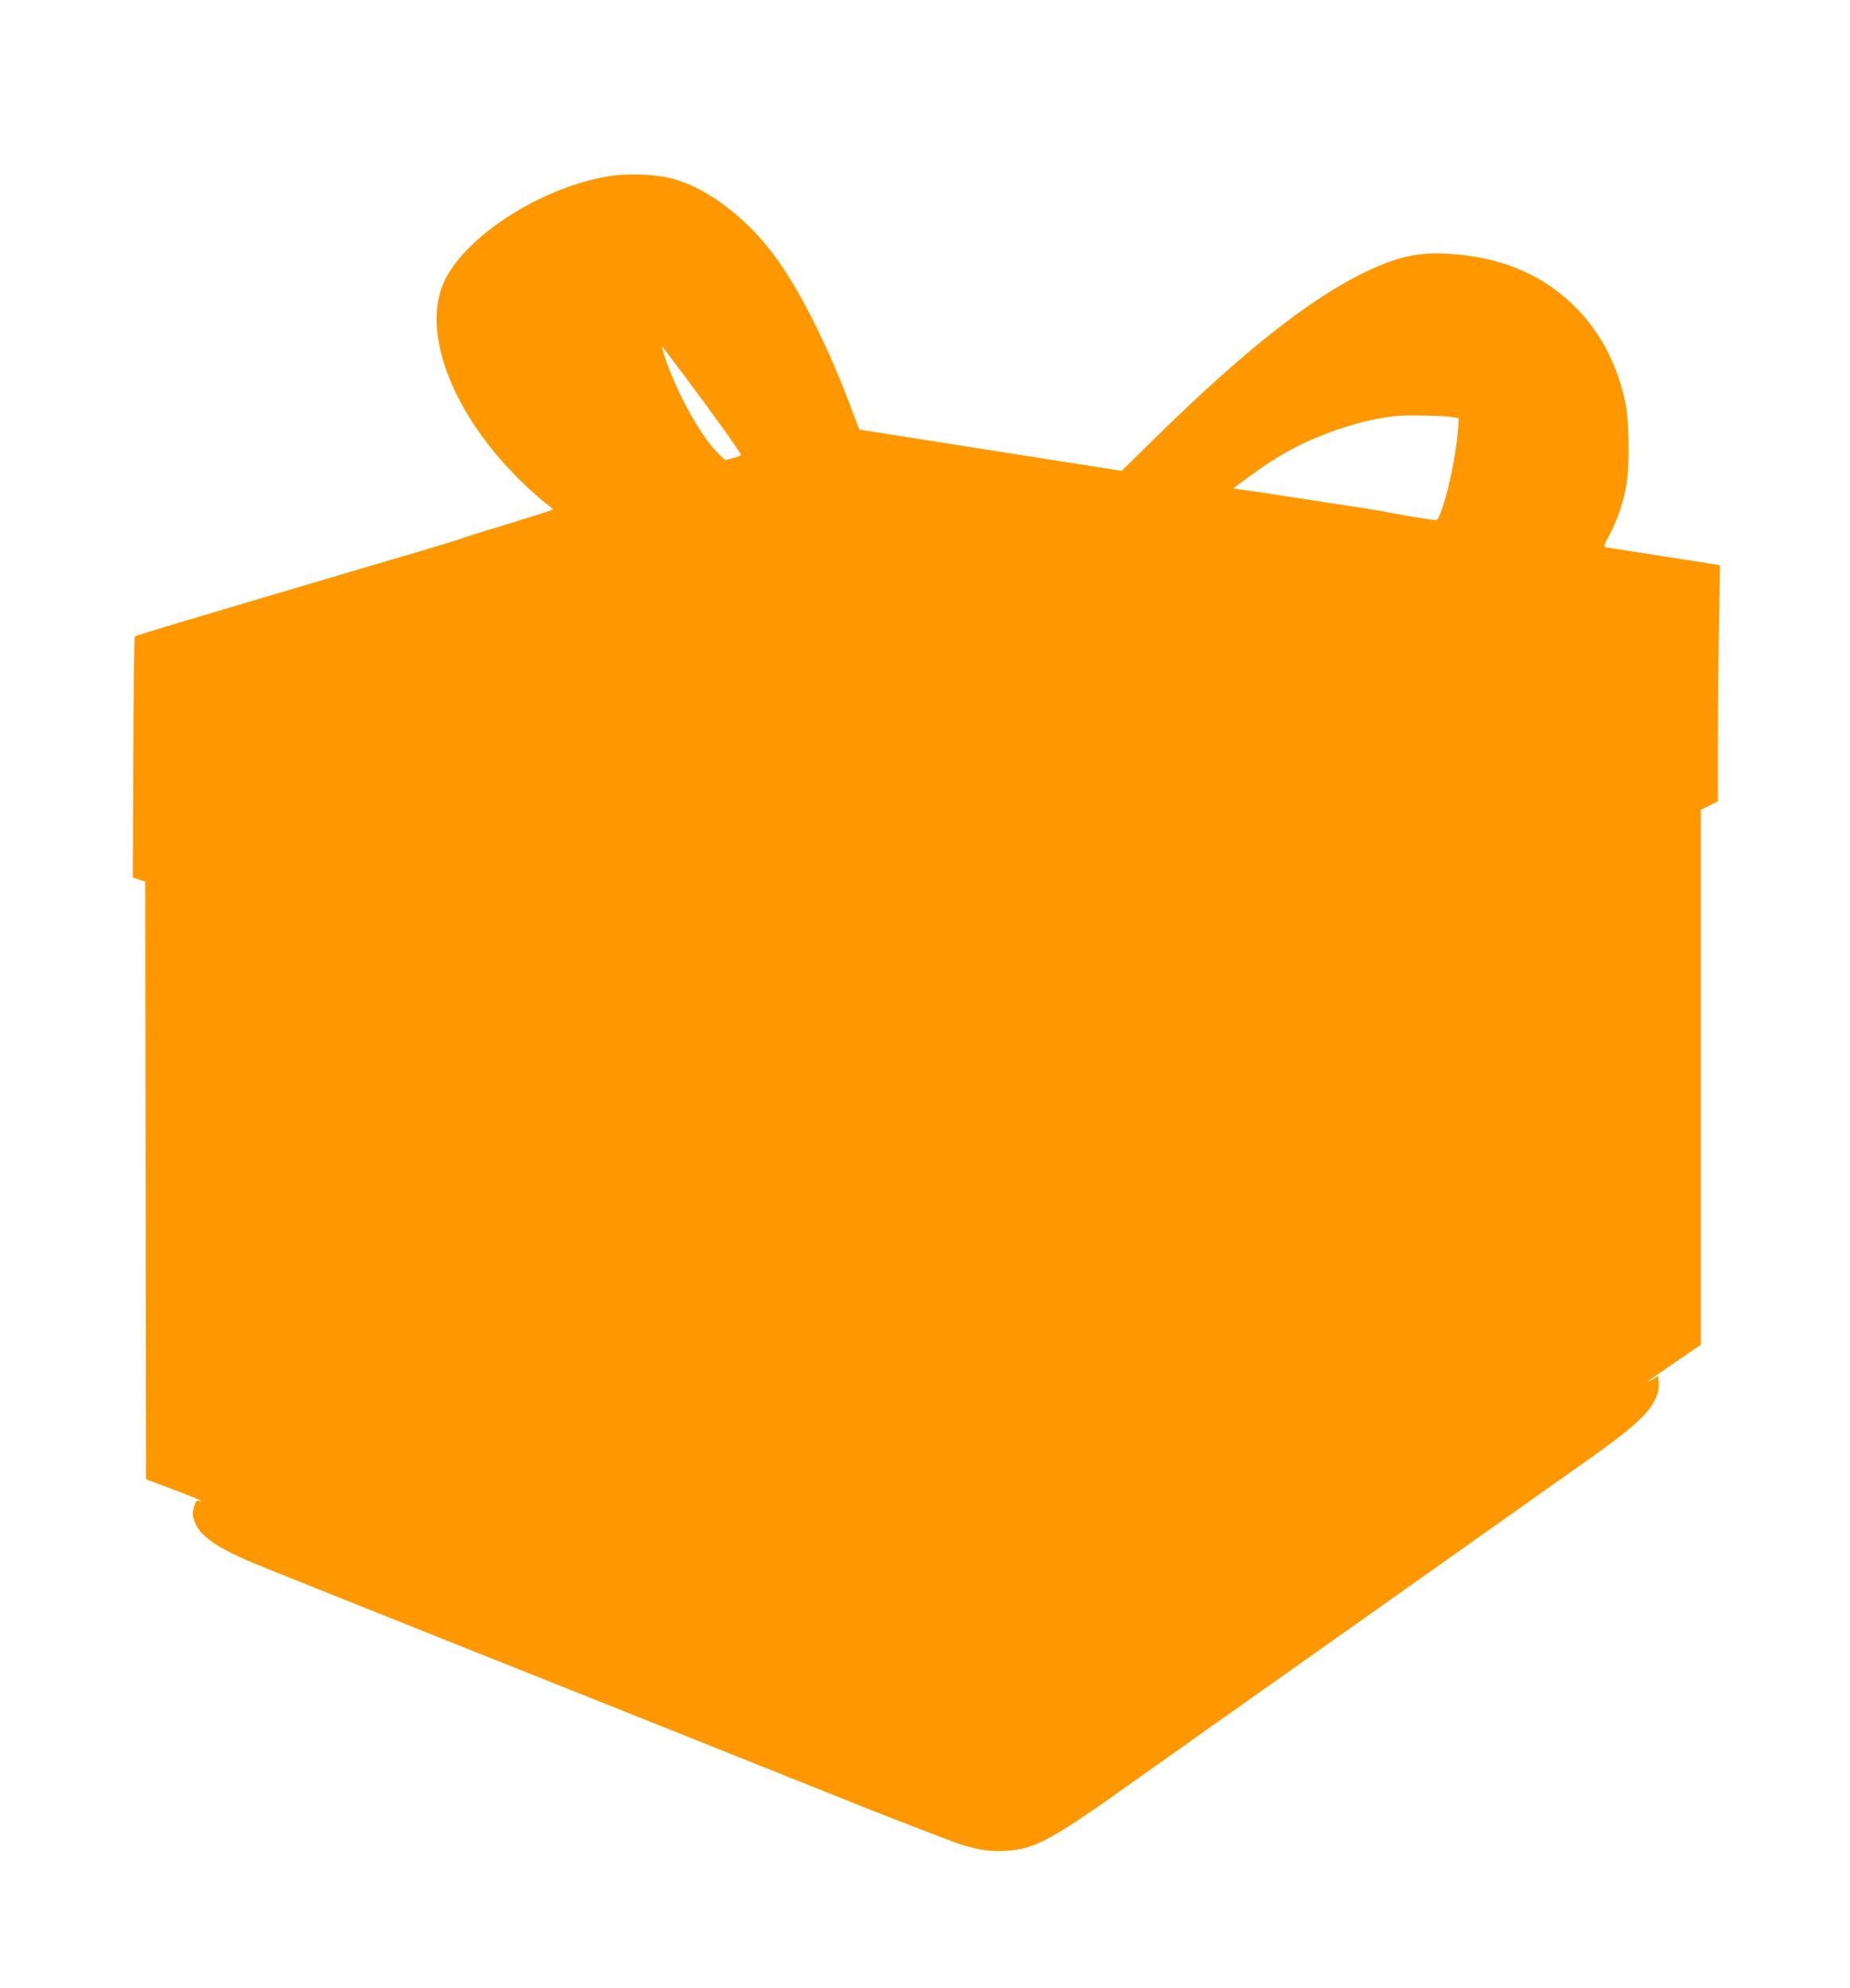 <?xml version="1.0" standalone="no"?>
<!DOCTYPE svg PUBLIC "-//W3C//DTD SVG 20010904//EN"
 "http://www.w3.org/TR/2001/REC-SVG-20010904/DTD/svg10.dtd">
<svg version="1.0" xmlns="http://www.w3.org/2000/svg"
 width="1191pt" height="1280pt" viewBox="0 0 1191 1280"
 preserveAspectRatio="xMidYMid meet">
<g transform="translate(0,1280) scale(0.1,-0.1)"
fill="#ff9800" stroke="none">
<path d="M3919 11665 c-419 -68 -893 -365 -1047 -653 -176 -329 37 -888 506
-1333 50 -48 111 -102 136 -120 25 -18 46 -35 46 -39 0 -3 -125 -43 -277 -90
-153 -46 -285 -87 -293 -91 -8 -5 -138 -45 -287 -89 -261 -76 -546 -161 -1048
-310 -126 -38 -354 -105 -505 -150 -151 -45 -278 -85 -282 -88 -4 -4 -8 -355
-10 -780 l-3 -772 40 -13 40 -14 3 -1924 2 -1924 133 -50 c159 -59 252 -98
215 -90 -24 5 -28 1 -37 -32 -14 -48 -13 -59 3 -103 31 -88 141 -165 371 -262
61 -26 682 -274 1380 -553 699 -278 1293 -516 1320 -527 28 -11 70 -28 95 -38
25 -10 69 -27 98 -39 28 -11 75 -30 102 -41 28 -11 73 -29 100 -40 28 -11 74
-30 103 -41 28 -12 73 -30 100 -40 26 -11 71 -29 100 -40 28 -12 73 -30 100
-40 26 -11 70 -28 97 -39 28 -11 73 -29 100 -40 28 -11 71 -29 98 -39 219 -90
720 -283 772 -299 116 -35 185 -45 282 -40 193 10 303 71 898 498 27 19 103
73 170 120 67 47 152 108 190 135 38 28 91 65 117 83 26 18 103 72 170 120 67
48 170 121 229 162 59 41 168 119 243 172 75 53 156 111 181 128 25 17 133 94
240 170 107 76 215 153 240 170 25 17 133 94 240 170 107 76 215 153 240 170
25 17 133 94 240 170 107 76 215 153 240 170 377 263 493 362 544 465 20 42
26 68 25 105 l-3 50 -33 -20 c-75 -44 -23 -4 137 105 l170 116 0 1722 0 1723
55 27 55 27 0 398 c0 219 3 561 7 760 l6 361 -24 5 c-13 3 -172 28 -354 56
-181 28 -340 53 -352 55 -22 5 -21 7 18 80 51 94 92 216 110 325 20 121 17
401 -4 512 -48 241 -150 446 -302 607 -214 226 -492 347 -842 367 -193 11
-324 -18 -528 -115 -355 -169 -792 -514 -1362 -1075 l-212 -208 -845 133 -844
133 -38 101 c-159 430 -348 807 -518 1032 -175 232 -417 416 -631 478 -113 33
-296 42 -426 20z m491 -1290 c178 -237 360 -492 360 -504 0 -5 -23 -14 -51
-21 l-51 -12 -45 43 c-120 117 -293 441 -358 669 -10 33 -19 43 145 -175z
m4949 -262 l33 -6 -7 -86 c-17 -215 -105 -571 -141 -571 -20 0 -306 48 -324
54 -8 3 -181 31 -385 61 -203 31 -399 61 -435 67 -36 5 -87 13 -113 16 l-49 7
104 76 c138 101 232 158 358 218 183 86 389 148 570 171 75 9 325 5 389 -7z"/>
</g>
</svg>
